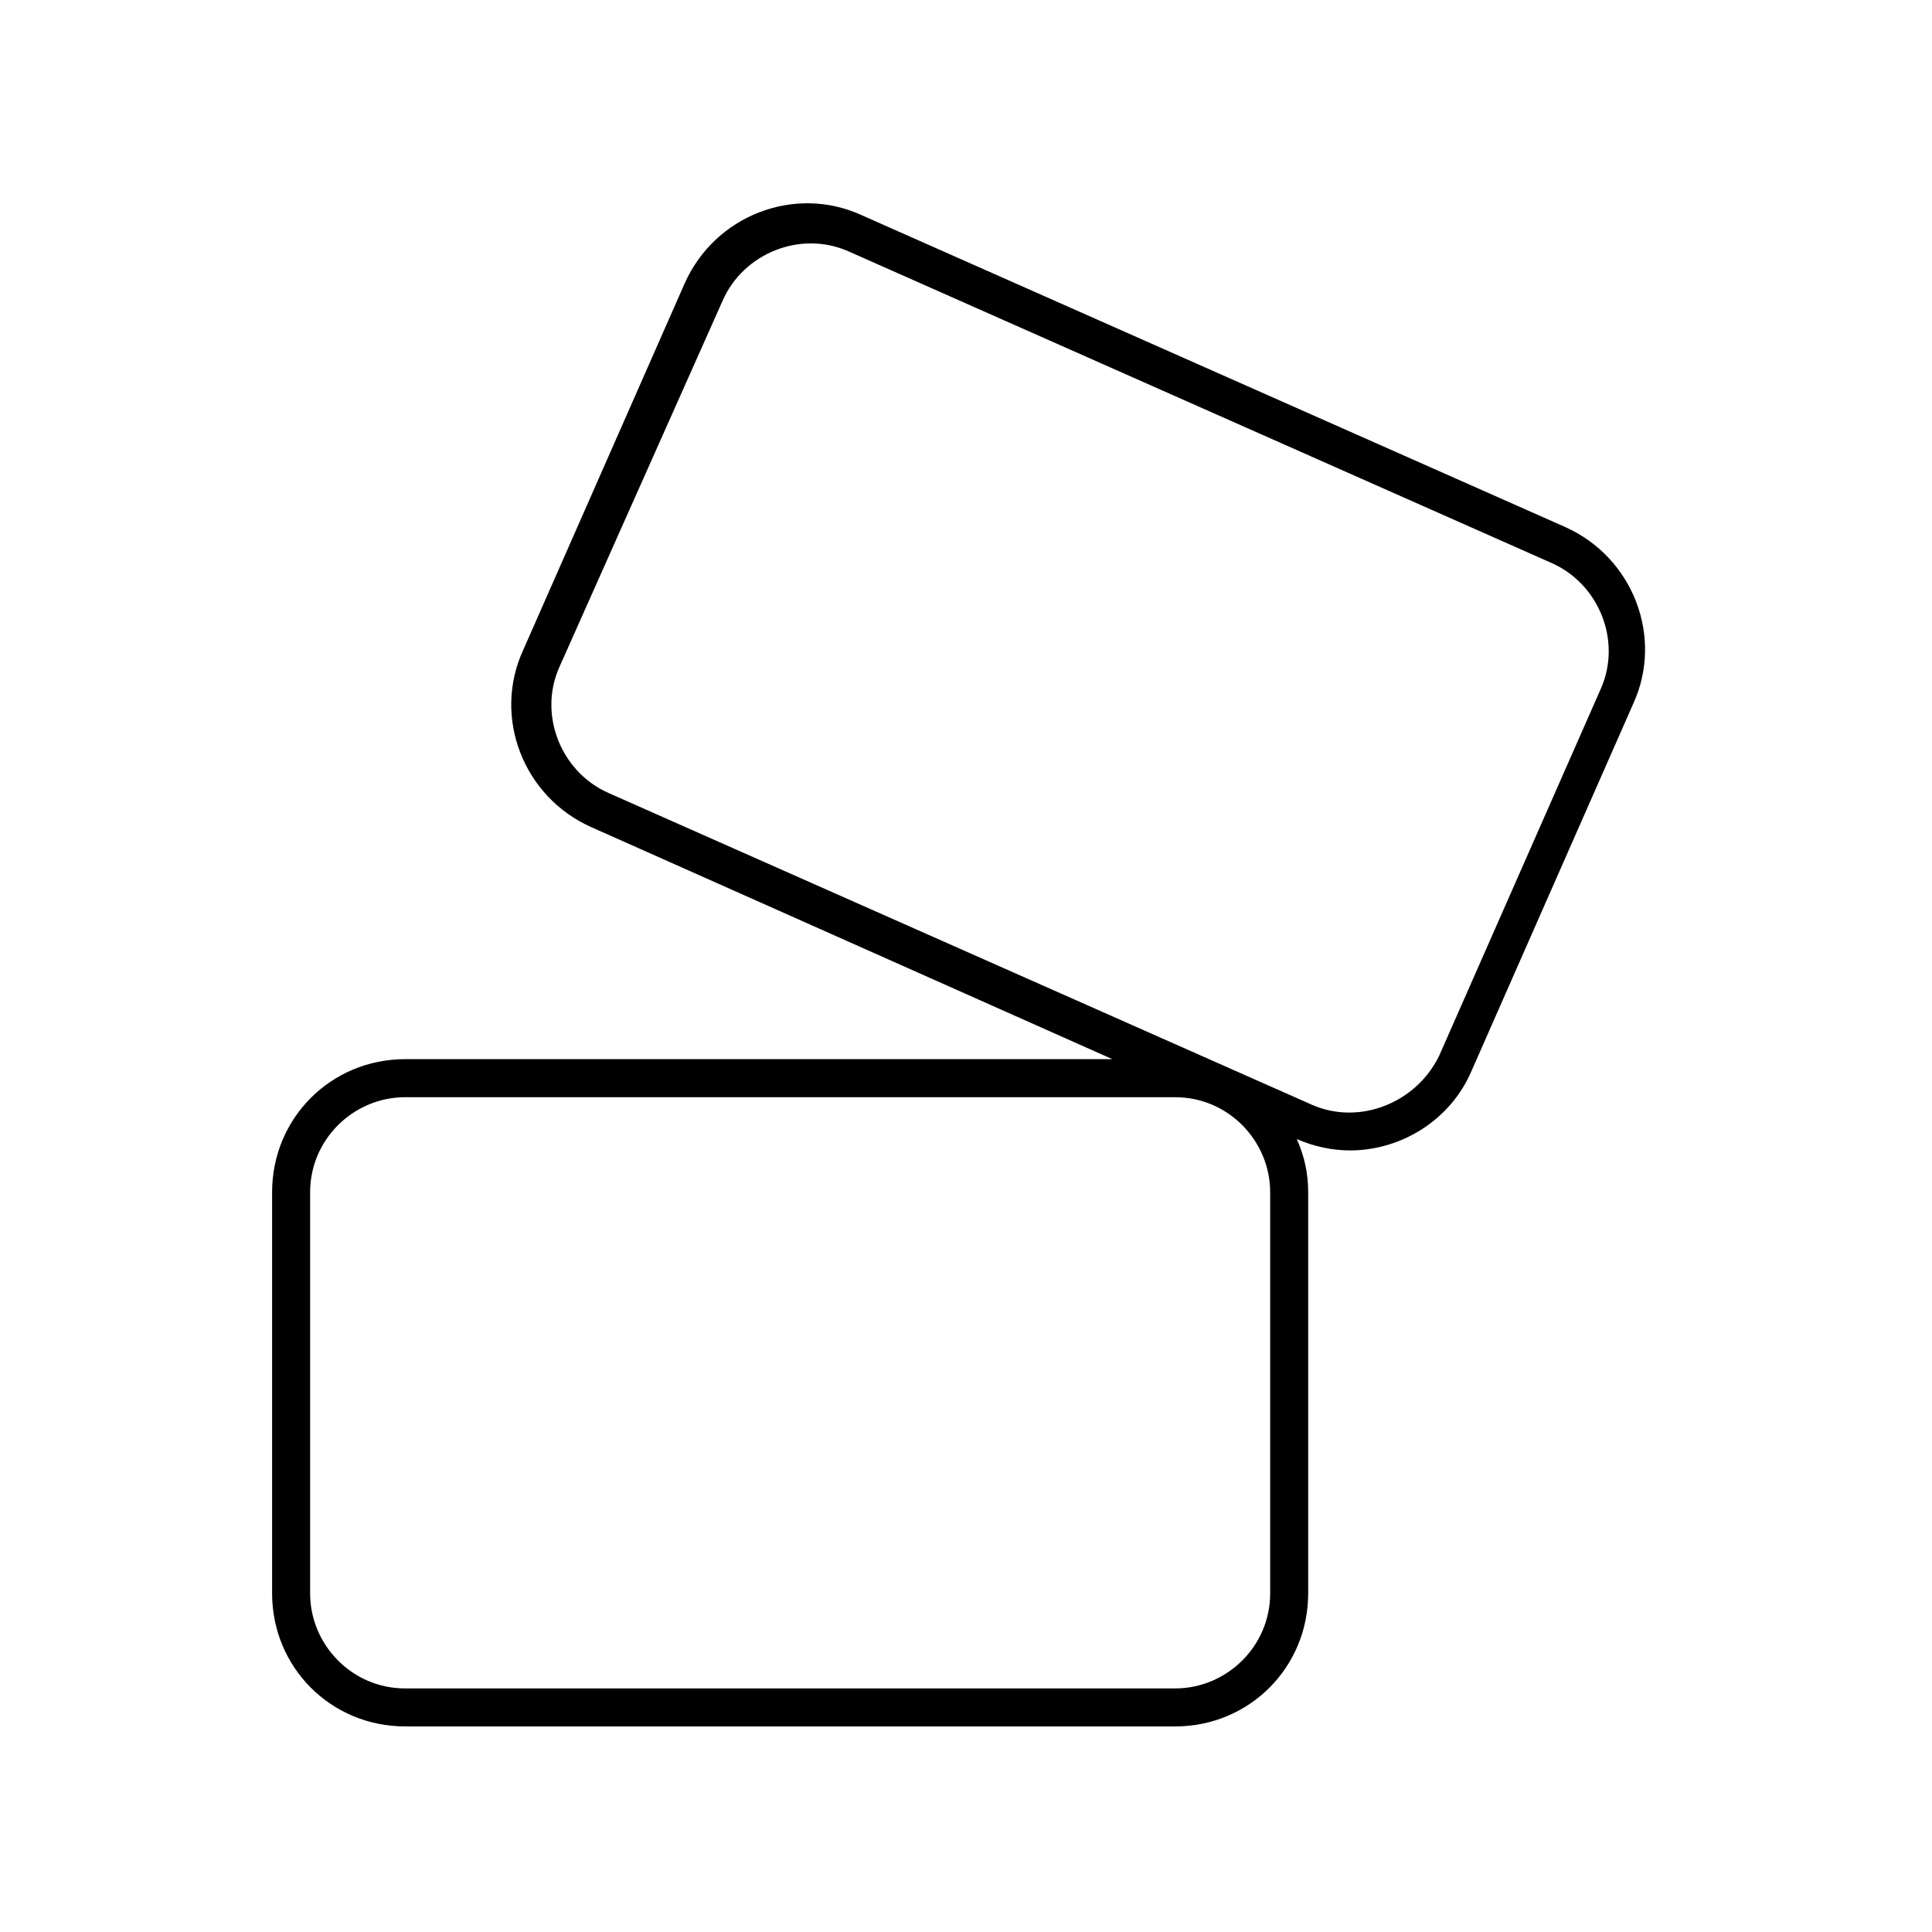 <?xml version="1.0" encoding="UTF-8"?>
<!-- Uploaded to: SVG Repo, www.svgrepo.com, Generator: SVG Repo Mixer Tools -->
<svg fill="#000000" width="800px" height="800px" version="1.1" viewBox="144 144 512 512" xmlns="http://www.w3.org/2000/svg">
 <path d="m534.01 427.71 42.824-97.234c8.062-17.633 0-38.793-18.137-46.855l-186.41-82.625c-17.633-8.062-38.793 0-46.855 18.137l-42.824 97.234c-8.062 17.633 0 38.793 18.137 46.855l138.04 61.465h-187.41c-19.648 0-35.266 15.617-35.266 35.266v106.3c0 19.648 15.617 35.266 35.266 35.266l204.04 0.004c19.648 0 35.266-15.617 35.266-35.266v-106.3c0-5.039-1.008-9.574-3.023-14.105 4.535 2.016 9.574 3.023 14.105 3.023 13.605-0.004 26.703-8.062 32.246-21.164zm-53.402 138.55c0 14.105-11.586 25.191-25.191 25.191h-204.04c-14.105 0-25.191-11.586-25.191-25.191v-106.3c0-14.105 11.586-25.191 25.191-25.191h204.04c14.105 0 25.191 11.586 25.191 25.191zm11.082-129.48-186.41-82.625c-12.594-5.543-18.641-20.656-13.098-33.25l43.328-97.238c5.543-12.594 20.656-18.641 33.25-13.098l186.41 82.625c12.594 5.543 18.641 20.656 13.098 33.25l-42.824 97.234c-6.043 12.598-21.16 18.645-33.754 13.102z"/>
</svg>